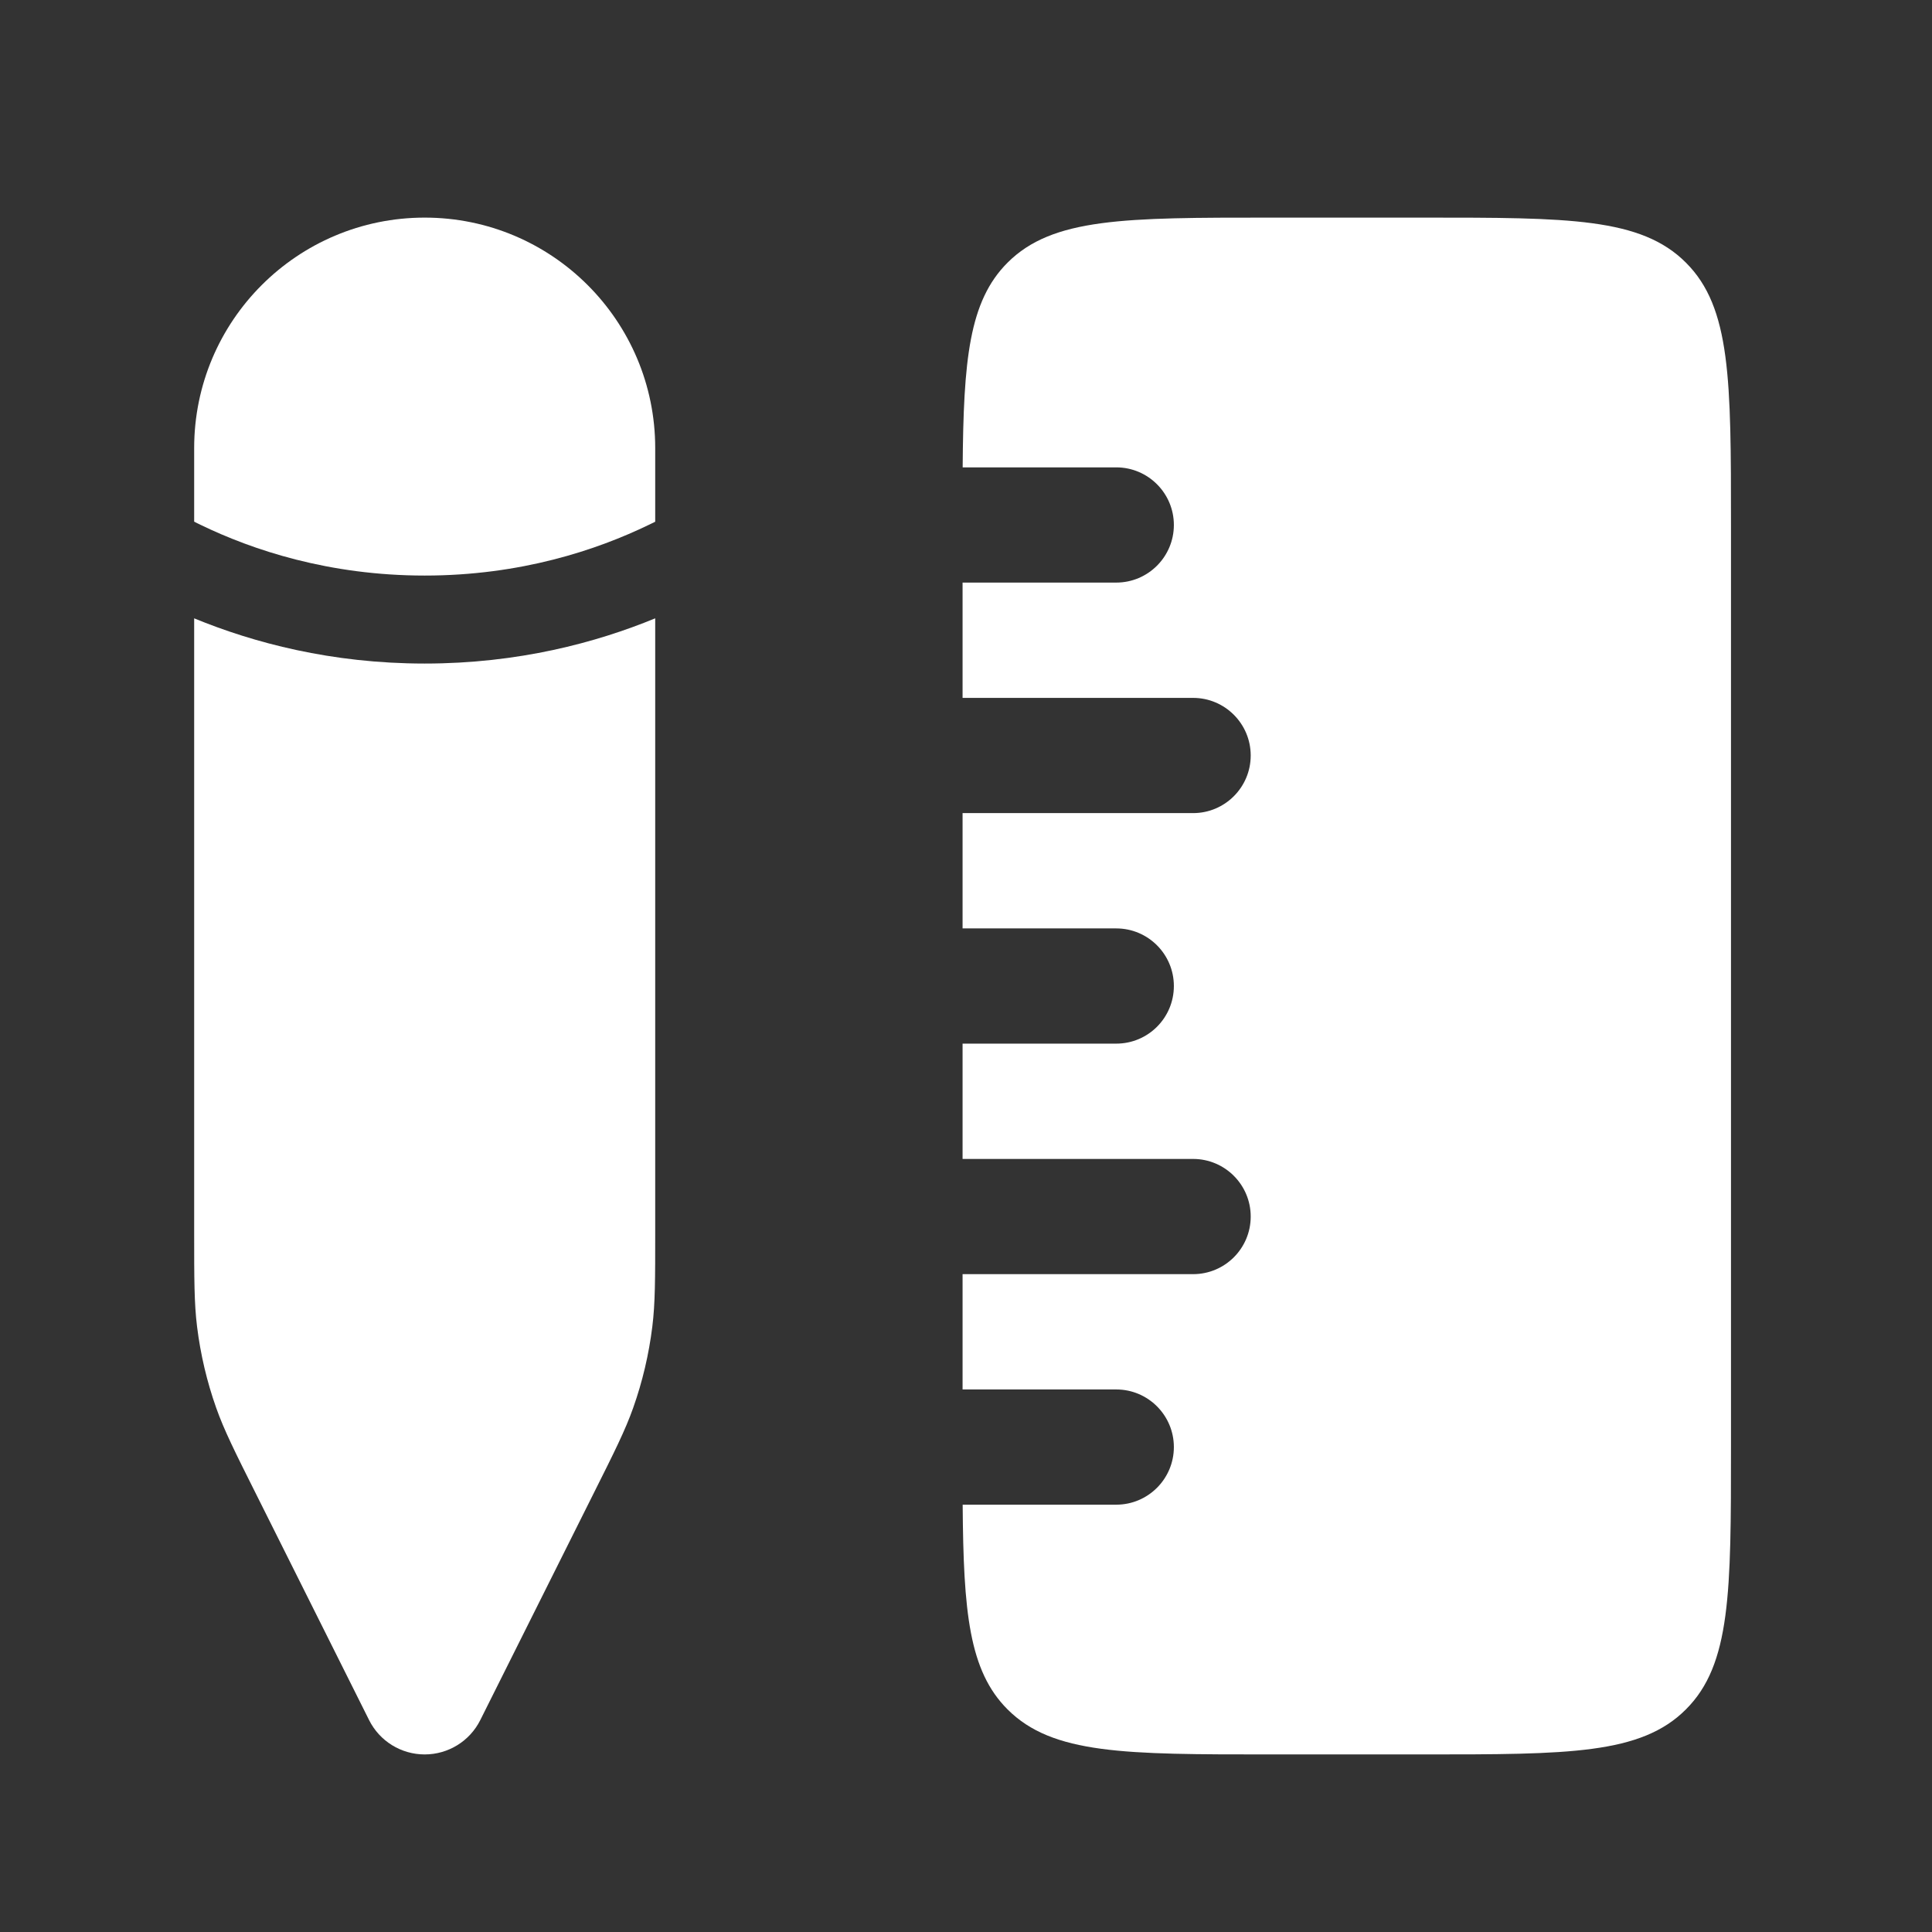<?xml version="1.0" encoding="UTF-8"?> <svg xmlns="http://www.w3.org/2000/svg" width="22" height="22" viewBox="0 0 22 22" fill="none"><rect x="0" y="0" width="22" height="22" fill="#333333" stroke="none"/><path d="M11.473 19.465C11.986 19.978 12.811 19.978 14.461 19.978H16.211C17.861 19.978 18.686 19.978 19.198 19.465C19.711 18.953 19.711 18.128 19.711 16.478V5.978C19.711 4.328 19.711 3.503 19.198 2.991C18.686 2.478 17.861 2.478 16.211 2.478H14.461C12.811 2.478 11.986 2.478 11.473 2.991C11.034 3.43 10.971 4.099 10.962 5.322H12.711C13.073 5.322 13.367 5.616 13.367 5.978C13.367 6.34 13.073 6.634 12.711 6.634H10.961V7.947H13.586C13.948 7.947 14.242 8.241 14.242 8.603C14.242 8.965 13.948 9.259 13.586 9.259H10.961V10.572H12.711C13.073 10.572 13.367 10.866 13.367 11.228C13.367 11.591 13.073 11.884 12.711 11.884H10.961V13.197H13.586C13.948 13.197 14.242 13.491 14.242 13.853C14.242 14.216 13.948 14.509 13.586 14.509H10.961V15.822H12.711C13.073 15.822 13.367 16.116 13.367 16.478C13.367 16.84 13.073 17.134 12.711 17.134H10.962C10.971 18.357 11.034 19.026 11.473 19.465Z" fill="white"></path><path d="M7.461 14.023V7.041C6.788 7.318 5.901 7.556 4.836 7.556C3.772 7.556 2.884 7.318 2.211 7.041V14.023C2.211 14.567 2.211 14.84 2.244 15.107C2.283 15.422 2.356 15.733 2.462 16.032C2.552 16.286 2.674 16.53 2.918 17.017L4.203 19.587C4.323 19.827 4.568 19.978 4.836 19.978C5.104 19.978 5.349 19.827 5.469 19.587L6.754 17.017C6.998 16.53 7.12 16.286 7.21 16.032C7.316 15.733 7.389 15.422 7.428 15.107C7.461 14.84 7.461 14.567 7.461 14.023Z" fill="white"></path><path d="M7.461 5.103C7.461 3.653 6.286 2.478 4.836 2.478C3.386 2.478 2.211 3.653 2.211 5.103V5.94C2.234 5.952 2.257 5.964 2.281 5.975C2.877 6.264 3.747 6.554 4.836 6.554C5.926 6.554 6.795 6.264 7.391 5.975C7.415 5.964 7.438 5.952 7.461 5.941V5.103Z" fill="white"></path></svg> 